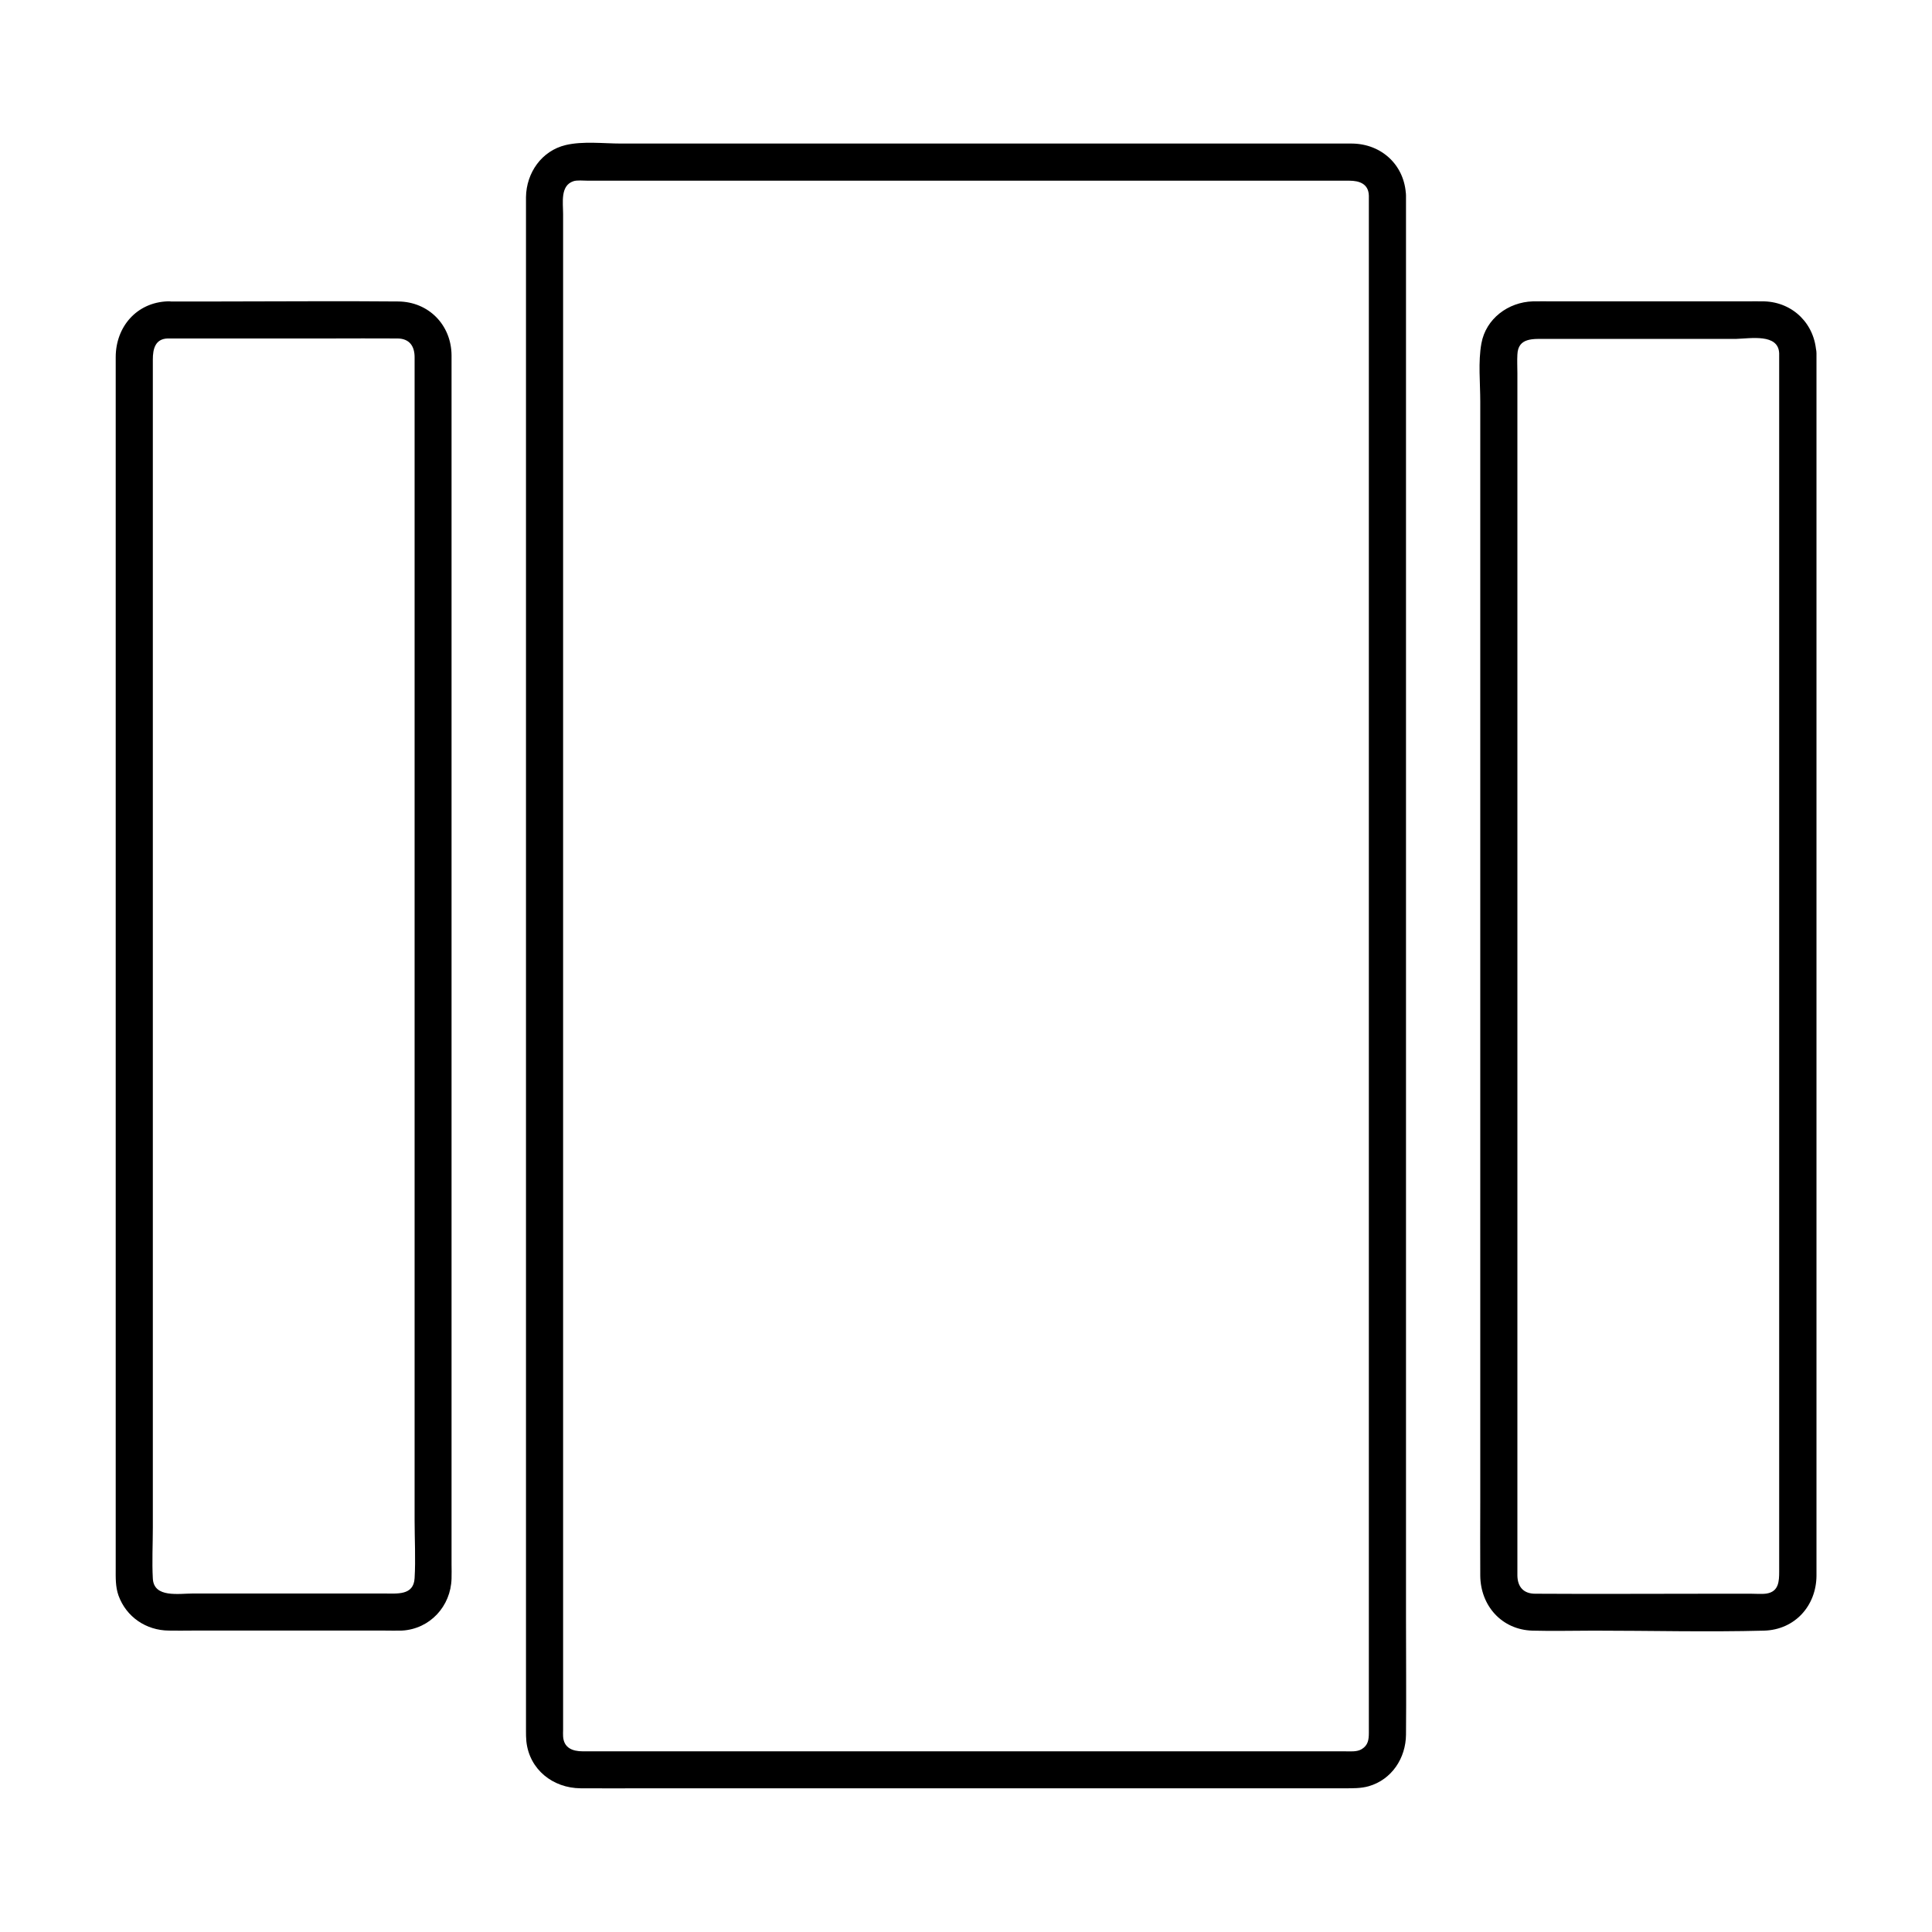 <?xml version="1.0" encoding="UTF-8"?>
<!-- Uploaded to: SVG Repo, www.svgrepo.com, Generator: SVG Repo Mixer Tools -->
<svg fill="#000000" width="800px" height="800px" version="1.1" viewBox="144 144 512 512" xmlns="http://www.w3.org/2000/svg">
 <g>
  <path d="m188.44 233.7h42.508c6.148 0 12.301-0.051 18.449 0 3.148 0.051 4.477 2.066 4.477 4.969v19.285 38.473 51.117 57.418 56.828 49.398 35.672c0 5.117 0.297 10.281 0 15.352-0.246 4.676-4.625 4.082-8.266 4.082h-24.207-26.125c-3.938 0-10.48 1.23-10.773-3.938-0.246-4.477 0-9.055 0-13.531v-34.539-48.66-56.531-57.316-51.809-39.805-20.91c0-2.801 0.641-5.457 3.938-5.555 6.297-0.246 6.348-10.086 0-9.84-8.266 0.297-13.777 6.789-13.777 14.809v6.938 30.602 47.23 56.48 58.844 54.219 42.605 24.008c0 2.461-0.098 4.871 0.738 7.231 2.066 5.707 7.332 9.25 13.332 9.297 2.066 0.051 4.133 0 6.199 0h51.07c1.523 0 3.051 0.051 4.574 0 7.379-0.441 12.891-6.445 13.086-13.777 0.051-1.277 0-2.559 0-3.836v-25.586-43.691-54.809-59.137-55.988-46.051-29.078-6.004c-0.051-8.07-6.102-14.219-14.168-14.27-15.645-0.148-31.293 0-46.938 0h-14.168c-6.297-0.035-6.297 9.805 0.051 9.805z"/>
  <path d="m615.5 237.64v12.84 33.852 48.512 56.137 57.418 52.301 40.246 21.5c0 2.609-0.098 5.312-3.297 5.856-1.23 0.195-2.856 0.051-4.184 0.051h-9.988c-15.742 0-31.488 0.098-47.184 0-3.102 0-4.676-1.82-4.723-4.82v-6.543-29.422-45.41-55.105-57.711-54.168-43.59-26.668c0-1.625-0.098-3.297 0-4.969 0.195-4.527 4.184-4.133 7.723-4.133h50.184c3.891-0.105 11.27-1.484 11.469 3.828 0.246 6.297 10.086 6.348 9.84 0-0.297-7.676-6.102-13.531-13.777-13.777-1.625-0.051-3.246 0-4.871 0h-25.141-25.879c-1.82 0-3.641-0.051-5.461 0-6.496 0.195-12.449 4.574-13.629 11.168-0.887 4.922-0.297 10.383-0.297 15.352v34.637 49.594 57.516 58.449 52.594 39.113c0 6.394-0.051 12.84 0 19.238 0.051 7.969 5.656 14.367 13.824 14.613 5.41 0.148 10.875 0 16.285 0 15.008 0 30.109 0.395 45.117 0 8.168-0.246 13.824-6.594 13.875-14.562v-6.496-29.914-46.789-56.285-58.891-54.516-43.098-24.699-3.246c-0.047-6.344-9.887-6.344-9.887 0z"/>
  <path d="m506.76 195.82v24.699 63.172 84.969 90.578 79.852 52.891 11.219c0 1.82-0.195 3.297-1.871 4.328-1.277 0.789-3 0.59-4.574 0.59h-58.695-88.66-54.516c-2.707 0-5.019-0.887-5.215-3.938-0.051-0.59 0-1.18 0-1.77v-12.742-55.301-81.328-90.727-83.934-60.91-16.727c0-3.051-0.789-7.527 2.707-8.707 0.984-0.344 2.707-0.148 3.887-0.148h8.562 30.602 87.281 68.684 6.641c2.66 0 5.07 0.836 5.168 3.934 0.246 6.297 10.086 6.348 9.84 0-0.297-8.02-6.445-13.727-14.367-13.777h-5.902-27.109-86.348-74.242c-4.676 0-10.086-0.688-14.711 0.395-6.394 1.523-10.43 7.379-10.527 13.777v3.297 41.871 74.34 90.133 89.496 70.996 36.262c0 0.984 0 1.918 0.098 2.856 0.789 7.477 7.035 12.398 14.367 12.449 5.805 0.051 11.66 0 17.465 0h79.754 83 22.141c2.215 0 4.379 0.051 6.496-0.543 6.148-1.77 9.84-7.477 9.891-13.676 0.098-10.43 0-20.859 0-31.293v-67.945-88.312-90.824-77.293-46.051-6.199c-0.004-6.301-9.844-6.301-9.844 0.043z"/>
 </g>
</svg>